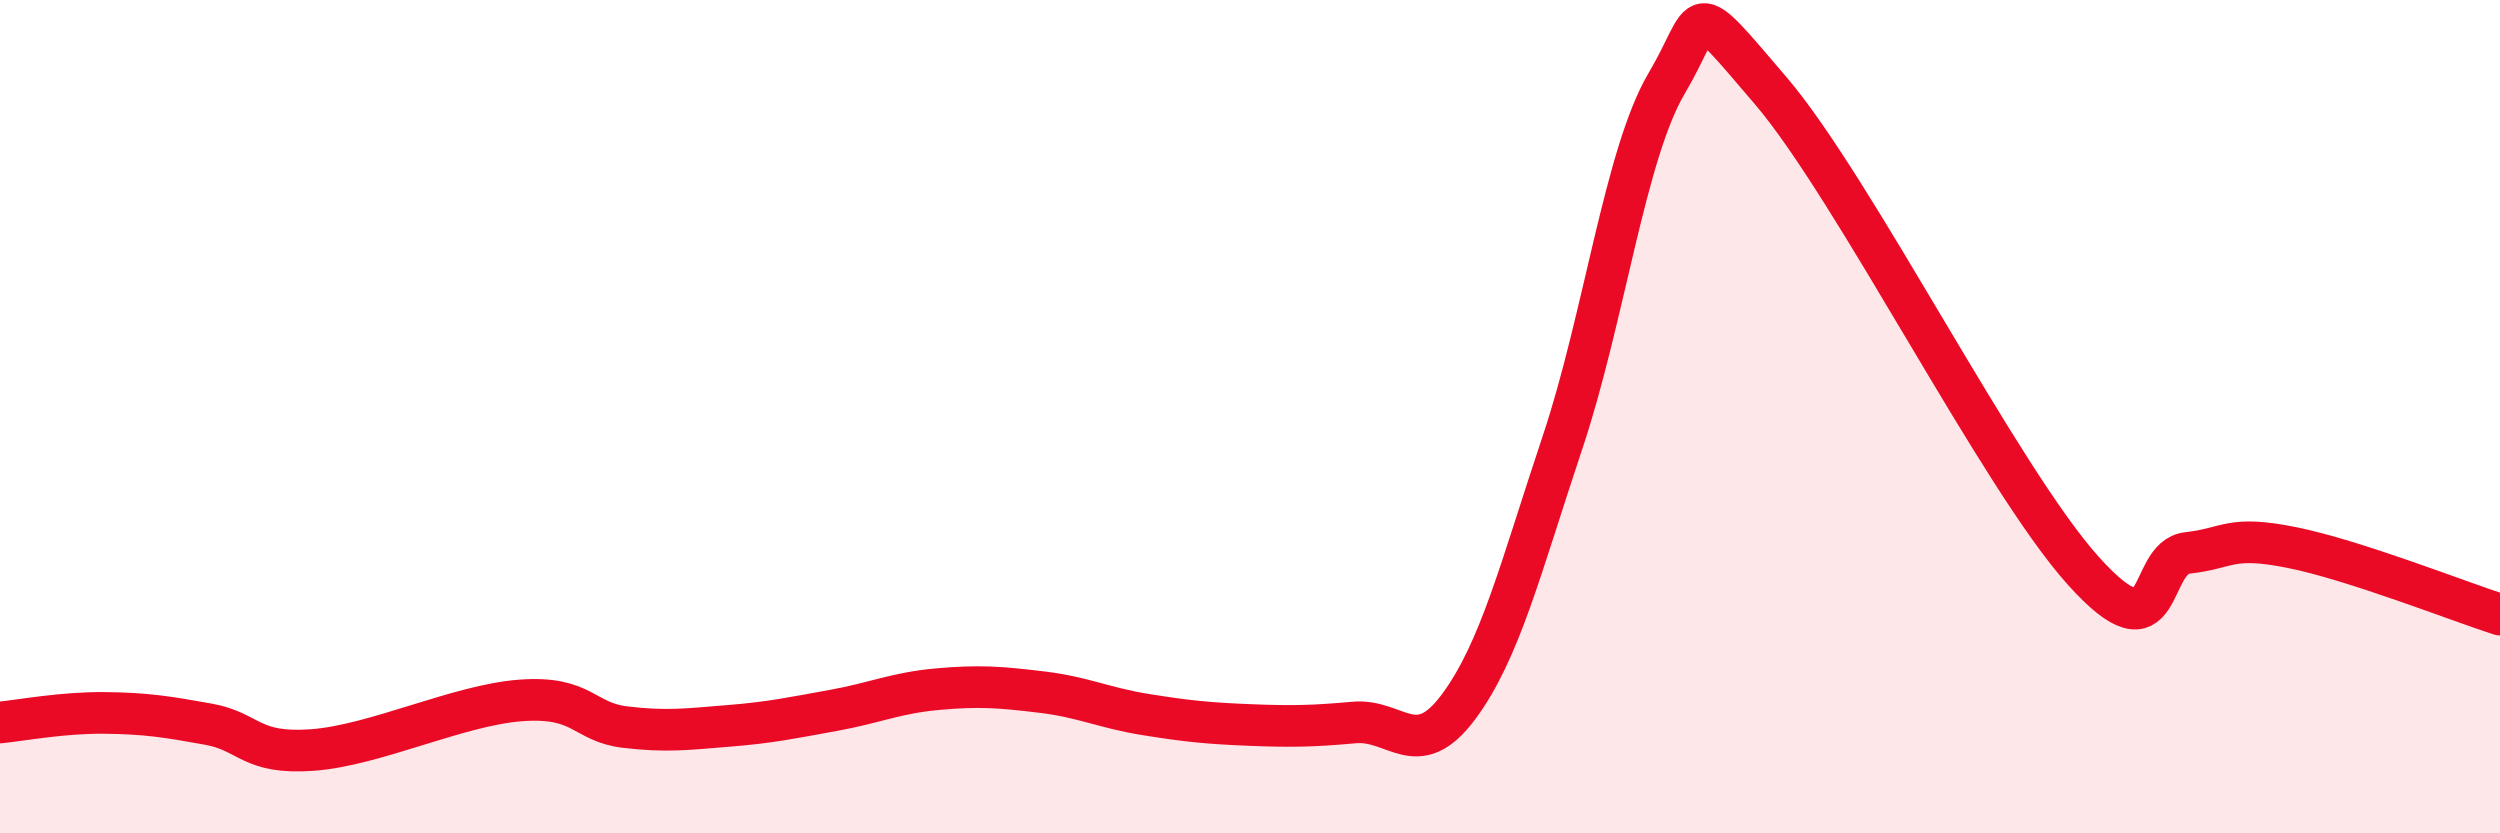 
    <svg width="60" height="20" viewBox="0 0 60 20" xmlns="http://www.w3.org/2000/svg">
      <path
        d="M 0,17.34 C 0.5,17.29 1.5,17.1 2.5,17.11 C 3.5,17.12 4,17.2 5,17.38 C 6,17.56 6,18.11 7.5,18 C 9,17.89 11,16.92 12.5,16.81 C 14,16.7 14,17.33 15,17.45 C 16,17.57 16.5,17.5 17.5,17.42 C 18.5,17.34 19,17.23 20,17.05 C 21,16.87 21.5,16.63 22.5,16.54 C 23.5,16.45 24,16.49 25,16.61 C 26,16.73 26.5,16.99 27.5,17.15 C 28.5,17.31 29,17.36 30,17.4 C 31,17.44 31.5,17.43 32.5,17.34 C 33.5,17.25 34,18.31 35,16.97 C 36,15.63 36.5,13.61 37.5,10.62 C 38.5,7.63 39,3.69 40,2 C 41,0.31 40.5,-0.16 42.5,2.18 C 44.5,4.52 48,11.48 50,13.7 C 52,15.92 51.5,13.38 52.5,13.27 C 53.5,13.16 53.5,12.84 55,13.14 C 56.5,13.44 59,14.43 60,14.75L60 20L0 20Z"
        fill="#EB0A25"
        opacity="0.1"
        stroke-linecap="round"
        stroke-linejoin="round"
      />
      <path
        d="M 0,17.34 C 0.5,17.29 1.5,17.1 2.5,17.11 C 3.5,17.12 4,17.2 5,17.38 C 6,17.56 6,18.11 7.5,18 C 9,17.89 11,16.92 12.5,16.81 C 14,16.7 14,17.33 15,17.45 C 16,17.57 16.5,17.5 17.5,17.42 C 18.5,17.34 19,17.23 20,17.05 C 21,16.87 21.5,16.63 22.5,16.54 C 23.5,16.45 24,16.49 25,16.61 C 26,16.73 26.5,16.99 27.5,17.15 C 28.5,17.31 29,17.36 30,17.4 C 31,17.44 31.5,17.43 32.5,17.34 C 33.5,17.25 34,18.31 35,16.97 C 36,15.63 36.5,13.61 37.5,10.62 C 38.5,7.63 39,3.69 40,2 C 41,0.31 40.5,-0.16 42.5,2.18 C 44.5,4.52 48,11.48 50,13.7 C 52,15.92 51.5,13.38 52.5,13.27 C 53.5,13.16 53.5,12.84 55,13.14 C 56.5,13.44 59,14.43 60,14.75"
        stroke="#EB0A25"
        stroke-width="1"
        fill="none"
        stroke-linecap="round"
        stroke-linejoin="round"
      />
    </svg>
  
